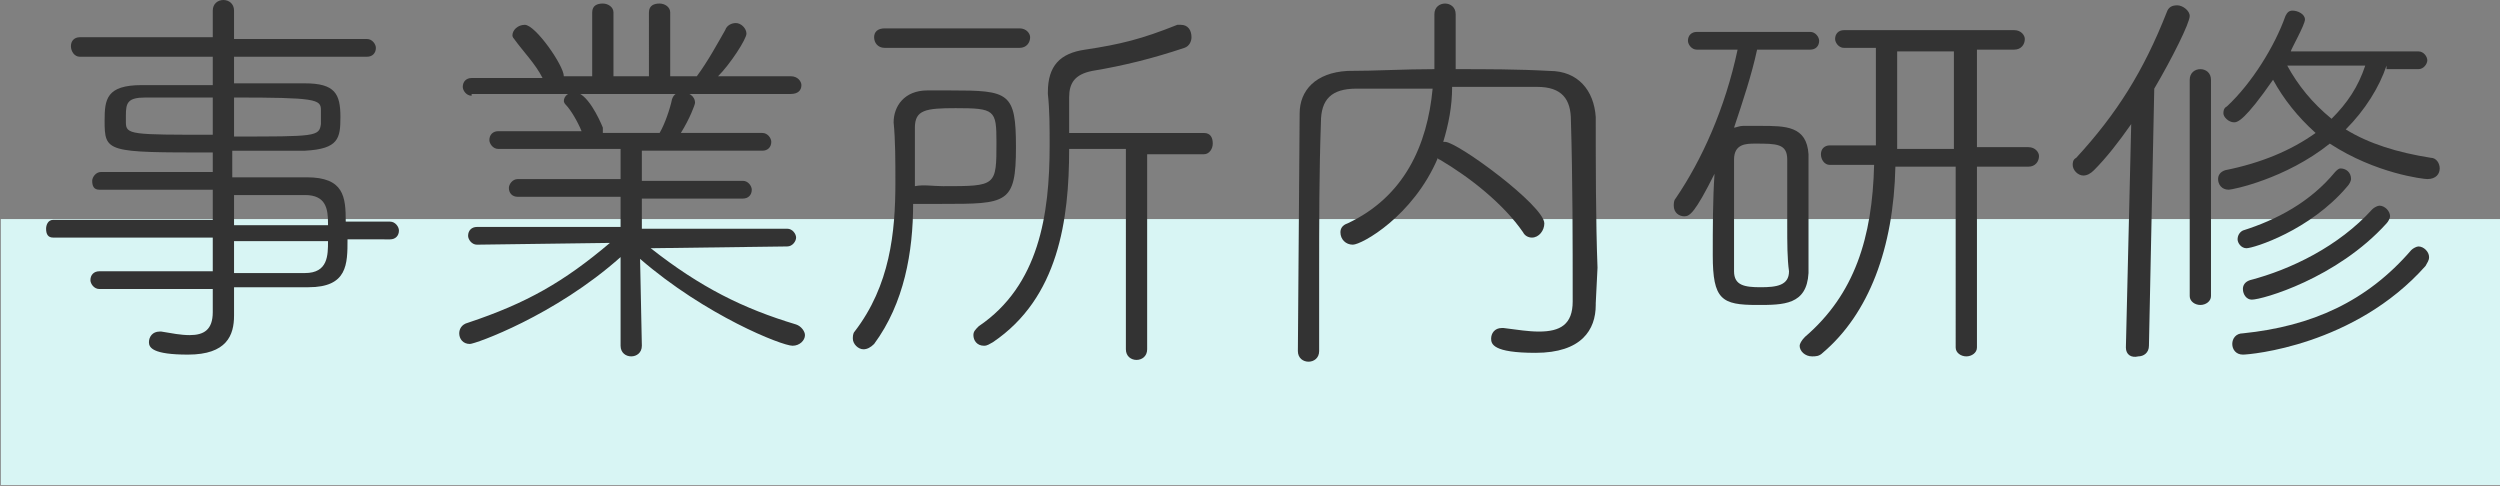 <?xml version="1.0" encoding="utf-8"?>
<!-- Generator: Adobe Illustrator 21.1.0, SVG Export Plug-In . SVG Version: 6.00 Build 0)  -->
<svg version="1.0" id="レイヤー_1" xmlns="http://www.w3.org/2000/svg" xmlns:xlink="http://www.w3.org/1999/xlink" x="0px"
	 y="0px" width="141px" height="27.4px" viewBox="0 0 141 27.4" style="enable-background:new 0 0 141 27.4;" xml:space="preserve">
<rect x="0" y="0" width="141" height="27.4" fill="#808080" stroke="none"/>
<style type="text/css">
	.st0{fill:#D8F5F4;}
	.st1{fill:#333333;}
</style>
<rect x="63" y="-50.6" transform="matrix(6.123234e-17 -1 1 6.123234e-17 50.645 90.355)" class="st0" width="15" height="141"/>
<g>
	<path class="st1" d="M19.6,13.5c0,1.4,0,2.7-2.2,2.7c-1.3,0-2.7,0-4.2,0v0.2c0,0.4,0,1,0,1.4c0,1.1-0.4,2.2-2.6,2.2
		c-2,0-2.2-0.4-2.2-0.7c0-0.3,0.2-0.6,0.6-0.6h0.1c0.6,0.1,1.1,0.2,1.6,0.2c0.8,0,1.3-0.3,1.3-1.3v-1.3H5.6c-0.3,0-0.5-0.3-0.5-0.5
		c0-0.3,0.2-0.5,0.5-0.5c1.7,0,4,0,6.4,0v-1.9H3c-0.3,0-0.4-0.2-0.4-0.5c0-0.2,0.1-0.5,0.4-0.5h9v-1.7c-2.3,0-4.6,0-6.4,0
		c-0.3,0-0.4-0.2-0.4-0.5c0-0.2,0.2-0.5,0.5-0.5H12V8.6c-6,0-6.1,0-6.1-1.8c0-1.2,0.1-2,2.1-2c0.9,0,2.4,0,4,0V3.2l-7.5,0
		C4.2,3.2,4,2.9,4,2.6c0-0.3,0.2-0.5,0.5-0.5l7.5,0V0.6C12,0.2,12.3,0,12.6,0c0.3,0,0.6,0.2,0.6,0.6v1.6l7.5,0
		c0.3,0,0.5,0.3,0.5,0.5c0,0.3-0.2,0.5-0.5,0.5l-7.5,0v1.5c1.6,0,3.1,0,4,0c1.7,0,2,0.6,2,1.9c0,1.2-0.1,1.8-2,1.9
		c-0.9,0-2.5,0-4.1,0V10c1.5,0,2.9,0,4.2,0c2.1,0,2.2,1.1,2.2,2.5h2.5c0.3,0,0.5,0.3,0.5,0.5c0,0.3-0.2,0.5-0.5,0.5H19.6z M12,5.5
		c-1.5,0-3,0-3.8,0c-1,0-1.1,0.3-1.1,1c0,0.1,0,0.3,0,0.4c0,0.7,0.3,0.7,4.9,0.7V5.5z M13.2,7.7c4.6,0,4.8,0,4.9-0.7
		c0-0.1,0-0.3,0-0.4c0-0.1,0-0.3,0-0.4c0-0.6-0.3-0.7-4.9-0.7V7.7z M18.5,12.6c0-0.8-0.1-1.6-1.3-1.6c-1.2,0-2.6,0-4,0v1.7H18.5z
		 M13.2,13.5v1.9c1.5,0,2.9,0,4,0c1.3,0,1.3-1,1.3-1.8H13.2z"/>
	<path class="st1" d="M36.7,14c2.8,2.2,5.2,3.4,8.2,4.3c0.3,0.1,0.5,0.4,0.5,0.6c0,0.3-0.3,0.6-0.7,0.6c-0.6,0-4.9-1.7-8.6-4.9
		l0.1,4.9c0,0.4-0.3,0.6-0.6,0.6c-0.3,0-0.6-0.2-0.6-0.6l0-5c-3.7,3.3-8.2,4.9-8.5,4.9c-0.4,0-0.6-0.3-0.6-0.6
		c0-0.2,0.1-0.5,0.5-0.6c3.3-1.1,5.4-2.3,8-4.5l-7.5,0.1c-0.3,0-0.5-0.3-0.5-0.5c0-0.3,0.2-0.5,0.5-0.5l8.1,0v-1.7l-5.8,0
		c-0.3,0-0.5-0.2-0.5-0.5c0-0.2,0.2-0.5,0.5-0.5l5.8,0l0-1.7l-6.9,0c-0.3,0-0.5-0.3-0.5-0.5c0-0.3,0.2-0.5,0.5-0.5l4.7,0
		c-0.2-0.5-0.6-1.2-0.9-1.5c-0.1-0.1-0.1-0.2-0.1-0.2c0-0.3,0.3-0.5,0.6-0.5c0.7,0,1.4,1.5,1.6,2c0,0.1,0,0.1,0,0.2v0.1h3.2
		c0.3-0.5,0.6-1.4,0.7-1.9c0.1-0.3,0.3-0.4,0.6-0.4c0.3,0,0.7,0.2,0.7,0.6c0,0.1-0.3,0.9-0.8,1.7l4.6,0c0.3,0,0.5,0.3,0.5,0.5
		c0,0.3-0.2,0.5-0.5,0.5l-6.8,0v1.7l5.7,0c0.3,0,0.5,0.3,0.5,0.5c0,0.3-0.2,0.5-0.5,0.5l-5.7,0l0,1.7l8.2,0c0.3,0,0.5,0.3,0.5,0.5
		s-0.2,0.5-0.5,0.5L36.7,14z M26.6,5.4c-0.3,0-0.5-0.3-0.5-0.5c0-0.3,0.2-0.5,0.5-0.5l4,0c-0.4-0.8-1.1-1.5-1.6-2.2
		C28.9,2.1,28.9,2,28.9,2c0-0.3,0.3-0.6,0.7-0.6c0.6,0,2.2,2.3,2.2,2.9h1.6l0-3.6c0-0.4,0.3-0.5,0.6-0.5c0.3,0,0.6,0.2,0.6,0.5v3.6
		h2V0.7c0-0.4,0.3-0.5,0.6-0.5c0.3,0,0.6,0.2,0.6,0.5l0,3.6h1.5c0.6-0.8,1.2-1.9,1.6-2.6c0.1-0.3,0.4-0.4,0.6-0.4
		c0.3,0,0.6,0.3,0.6,0.6c0,0.3-0.9,1.7-1.6,2.4l4.1,0c0.4,0,0.6,0.3,0.6,0.5c0,0.3-0.2,0.5-0.6,0.5H26.6z"/>
	<path class="st1" d="M49.3,19.4c-0.2,0.2-0.4,0.3-0.6,0.3c-0.3,0-0.6-0.3-0.6-0.6c0-0.1,0-0.3,0.1-0.4c2-2.6,2.3-5.6,2.3-8.4
		c0-1.2,0-2.4-0.1-3.4c0-0.9,0.6-1.8,1.9-1.8c0.5,0,0.9,0,1.3,0c3.3,0,3.7,0.1,3.7,3.2c0,3.2-0.5,3.2-4.2,3.2c-0.6,0-1.1,0-1.6,0
		C51.5,14.2,51,17.1,49.3,19.4z M49.9,2.7c-0.4,0-0.6-0.3-0.6-0.6c0-0.3,0.2-0.5,0.6-0.5h7.6c0.4,0,0.6,0.3,0.6,0.5
		c0,0.3-0.2,0.6-0.6,0.6H49.9z M53.2,10.5c3,0,3,0,3-2.5c0-1.8-0.1-1.9-2.3-1.9c-1.7,0-2.3,0.1-2.3,1.1c0,0.7,0,1.4,0,2.3v1
		C52.1,10.4,52.6,10.5,53.2,10.5z M63.5,8.4h-3.2c0,4-0.6,8.4-4.3,10.9c-0.2,0.1-0.3,0.2-0.5,0.2c-0.4,0-0.6-0.3-0.6-0.6
		c0-0.2,0.1-0.3,0.3-0.5c3.4-2.3,4-6.3,4-10.2c0-1,0-2-0.1-2.9V5.2c0-1.5,0.7-2.2,2.1-2.4c2-0.3,3.2-0.6,5.2-1.4c0.1,0,0.2,0,0.2,0
		c0.4,0,0.6,0.3,0.6,0.7c0,0.2-0.1,0.5-0.4,0.6c-1.8,0.6-3.4,1-5.2,1.3c-1,0.2-1.3,0.7-1.3,1.5v0.1c0,0.6,0,1.2,0,1.9l7.6,0
		c0.4,0,0.5,0.3,0.5,0.6c0,0.3-0.2,0.6-0.5,0.6l-3.2,0l0,11c0,0.4-0.3,0.6-0.6,0.6c-0.3,0-0.6-0.2-0.6-0.6L63.5,8.4z"/>
	<path class="st1" d="M90,17.1v0.1c0,1.4-0.8,2.7-3.4,2.7c-2.4,0-2.5-0.5-2.5-0.8c0-0.3,0.2-0.6,0.6-0.6h0.1c0.8,0.1,1.4,0.2,2,0.2
		c1.2,0,1.9-0.4,1.9-1.7c0-3.3,0-6.9-0.1-10.2c0-1.2-0.5-1.9-1.9-1.9c-1.5,0-3.2,0-4.8,0C81.9,6,81.7,7,81.4,8h0.1
		c0.7,0,5.6,3.6,5.6,4.6c0,0.4-0.3,0.8-0.7,0.8c-0.2,0-0.4-0.1-0.5-0.3c-1.1-1.6-3-3.1-4.7-4.1c0,0-0.1,0-0.1-0.1
		c-1.4,3.3-4.3,4.9-4.8,4.9c-0.4,0-0.7-0.3-0.7-0.7c0-0.2,0.1-0.4,0.4-0.5c3.2-1.5,4.5-4.4,4.8-7.6c-1.5,0-3,0-4.3,0
		c-1.4,0-2,0.6-2,1.9c-0.1,2.8-0.1,5.7-0.1,8.6v4.3c0,0.4-0.3,0.6-0.6,0.6c-0.3,0-0.6-0.2-0.6-0.6l0.1-13.4c0-1.3,0.9-2.3,2.7-2.4
		c1.6,0,3.2-0.1,4.9-0.1V0.8c0-0.4,0.3-0.6,0.6-0.6c0.3,0,0.6,0.2,0.6,0.6c0,0.9,0,2.2,0,3.1c1.7,0,3.5,0,5.3,0.1
		c1.6,0,2.5,1.1,2.6,2.6c0,2.6,0,5.9,0.1,8.5L90,17.1z"/>
	<path class="st1" d="M99.1,2.8c-0.3,1.4-0.8,2.9-1.3,4.4c0.1,0,0.3-0.1,0.5-0.1c0.3,0,0.6,0,1,0c1.4,0,2.6,0,2.7,1.6
		c0,1,0,2.2,0,3.4c0,1.2,0,2.3,0,3.3c-0.1,1.8-1.4,1.8-2.9,1.8c-2,0-2.5-0.3-2.5-2.8c0-1.5,0-3.2,0.1-4.6c-1.1,2.2-1.4,2.4-1.7,2.4
		c-0.3,0-0.6-0.2-0.6-0.6c0-0.1,0-0.3,0.1-0.4C96,9,97.3,6.1,98,2.8h-2.3c-0.3,0-0.5-0.3-0.5-0.5c0-0.3,0.2-0.5,0.5-0.5h6.4
		c0.3,0,0.5,0.3,0.5,0.5c0,0.3-0.2,0.5-0.5,0.5H99.1z M100.8,12.7c0-1.3,0-2.7,0-3.7c0-0.9-0.6-0.9-1.8-0.9c-0.5,0-1.2,0-1.2,0.9
		c0,0.8,0,2,0,3.1c0,1.2,0,2.4,0,3.2c0,0.8,0.6,0.9,1.5,0.9c0.9,0,1.6-0.1,1.6-0.9C100.8,14.6,100.8,13.7,100.8,12.7z M110.2,9.4
		h-3.3c-0.1,4.6-1.5,8.3-4.1,10.5c-0.2,0.2-0.4,0.2-0.6,0.2c-0.4,0-0.7-0.3-0.7-0.6c0-0.1,0.1-0.3,0.3-0.5c2.8-2.4,3.8-5.6,3.9-9.7
		h-2.5c-0.3,0-0.5-0.3-0.5-0.6c0-0.3,0.2-0.5,0.5-0.5l2.6,0c0-4.7,0-5.2,0-5.5h-1.8c-0.3,0-0.5-0.3-0.5-0.5c0-0.3,0.2-0.5,0.5-0.5
		h9.6c0.4,0,0.6,0.3,0.6,0.5c0,0.3-0.2,0.6-0.6,0.6h-2.1v5.5l2.9,0c0.4,0,0.6,0.3,0.6,0.5c0,0.3-0.2,0.6-0.6,0.6l-2.9,0l0,10.2
		c0,0.3-0.3,0.5-0.6,0.5c-0.3,0-0.6-0.2-0.6-0.5V9.4z M110.2,2.9h-3.2c0,1.4,0,3.5,0,5.5h3.2L110.2,2.9z"/>
	<path class="st1" d="M119.9,19.6L120.2,7c-0.7,1-1.4,1.9-2.1,2.6c-0.2,0.2-0.4,0.3-0.6,0.3c-0.3,0-0.6-0.3-0.6-0.6
		c0-0.1,0-0.3,0.2-0.4c2.3-2.5,3.8-4.9,5.1-8.2c0.1-0.3,0.3-0.4,0.6-0.4c0.3,0,0.7,0.3,0.7,0.6c0,0.4-1,2.4-2,4.1l-0.3,14.5
		c0,0.4-0.3,0.6-0.6,0.6C120.2,20.2,119.9,20,119.9,19.6L119.9,19.6z M123.5,4.5c0-0.4,0.3-0.6,0.6-0.6c0.3,0,0.6,0.2,0.6,0.6v12.2
		c0,0.3-0.3,0.5-0.6,0.5c-0.3,0-0.6-0.2-0.6-0.5V4.5z M134.6,3.7c-0.4,1.2-1.2,2.5-2.3,3.6c1.3,0.8,2.9,1.3,4.8,1.6
		c0.3,0,0.5,0.3,0.5,0.6c0,0.3-0.2,0.6-0.7,0.6c-0.2,0-2.9-0.3-5.5-2c-2.5,2-5.5,2.6-5.7,2.6c-0.4,0-0.6-0.3-0.6-0.6
		c0-0.2,0.1-0.4,0.4-0.5c2-0.4,3.7-1.1,5.1-2.1c-1-0.9-1.8-1.9-2.4-3c-1.6,2.3-2,2.4-2.2,2.4c-0.3,0-0.6-0.3-0.6-0.5
		c0-0.1,0-0.3,0.2-0.4c1.4-1.3,2.7-3.4,3.3-5.1c0.1-0.2,0.2-0.3,0.4-0.3c0.3,0,0.7,0.2,0.7,0.5c0,0.3-0.8,1.7-0.8,1.8l7.2,0
		c0.3,0,0.5,0.3,0.5,0.5s-0.2,0.5-0.5,0.5H134.6z M136,14.1c0.1-0.1,0.3-0.2,0.4-0.2c0.3,0,0.6,0.3,0.6,0.6c0,0.2-0.1,0.3-0.2,0.5
		c-4,4.5-9.9,5-10.3,5c-0.4,0-0.6-0.3-0.6-0.6c0-0.3,0.2-0.6,0.6-0.6C130.4,18.4,133.5,17,136,14.1z M126.7,14
		c-0.3,0-0.5-0.3-0.5-0.5c0-0.2,0.1-0.4,0.3-0.5c1.9-0.6,3.8-1.6,5.2-3.3c0.1-0.1,0.2-0.2,0.3-0.2c0.3,0,0.6,0.2,0.6,0.6
		c0,0.1-0.1,0.3-0.2,0.4C130.3,13,127.1,14,126.7,14z M127,16.9c-0.3,0-0.5-0.3-0.5-0.6c0-0.2,0.1-0.4,0.4-0.5c2.3-0.6,5-1.9,6.9-4
		c0.1-0.1,0.3-0.2,0.4-0.2c0.3,0,0.6,0.3,0.6,0.6c0,0.1-0.1,0.3-0.2,0.4C131.8,15.7,127.6,16.9,127,16.9z M129,3.7
		c0.6,1.1,1.4,2.1,2.5,3c0.9-0.9,1.5-1.8,1.9-3H129z"/>
</g>
</svg>
